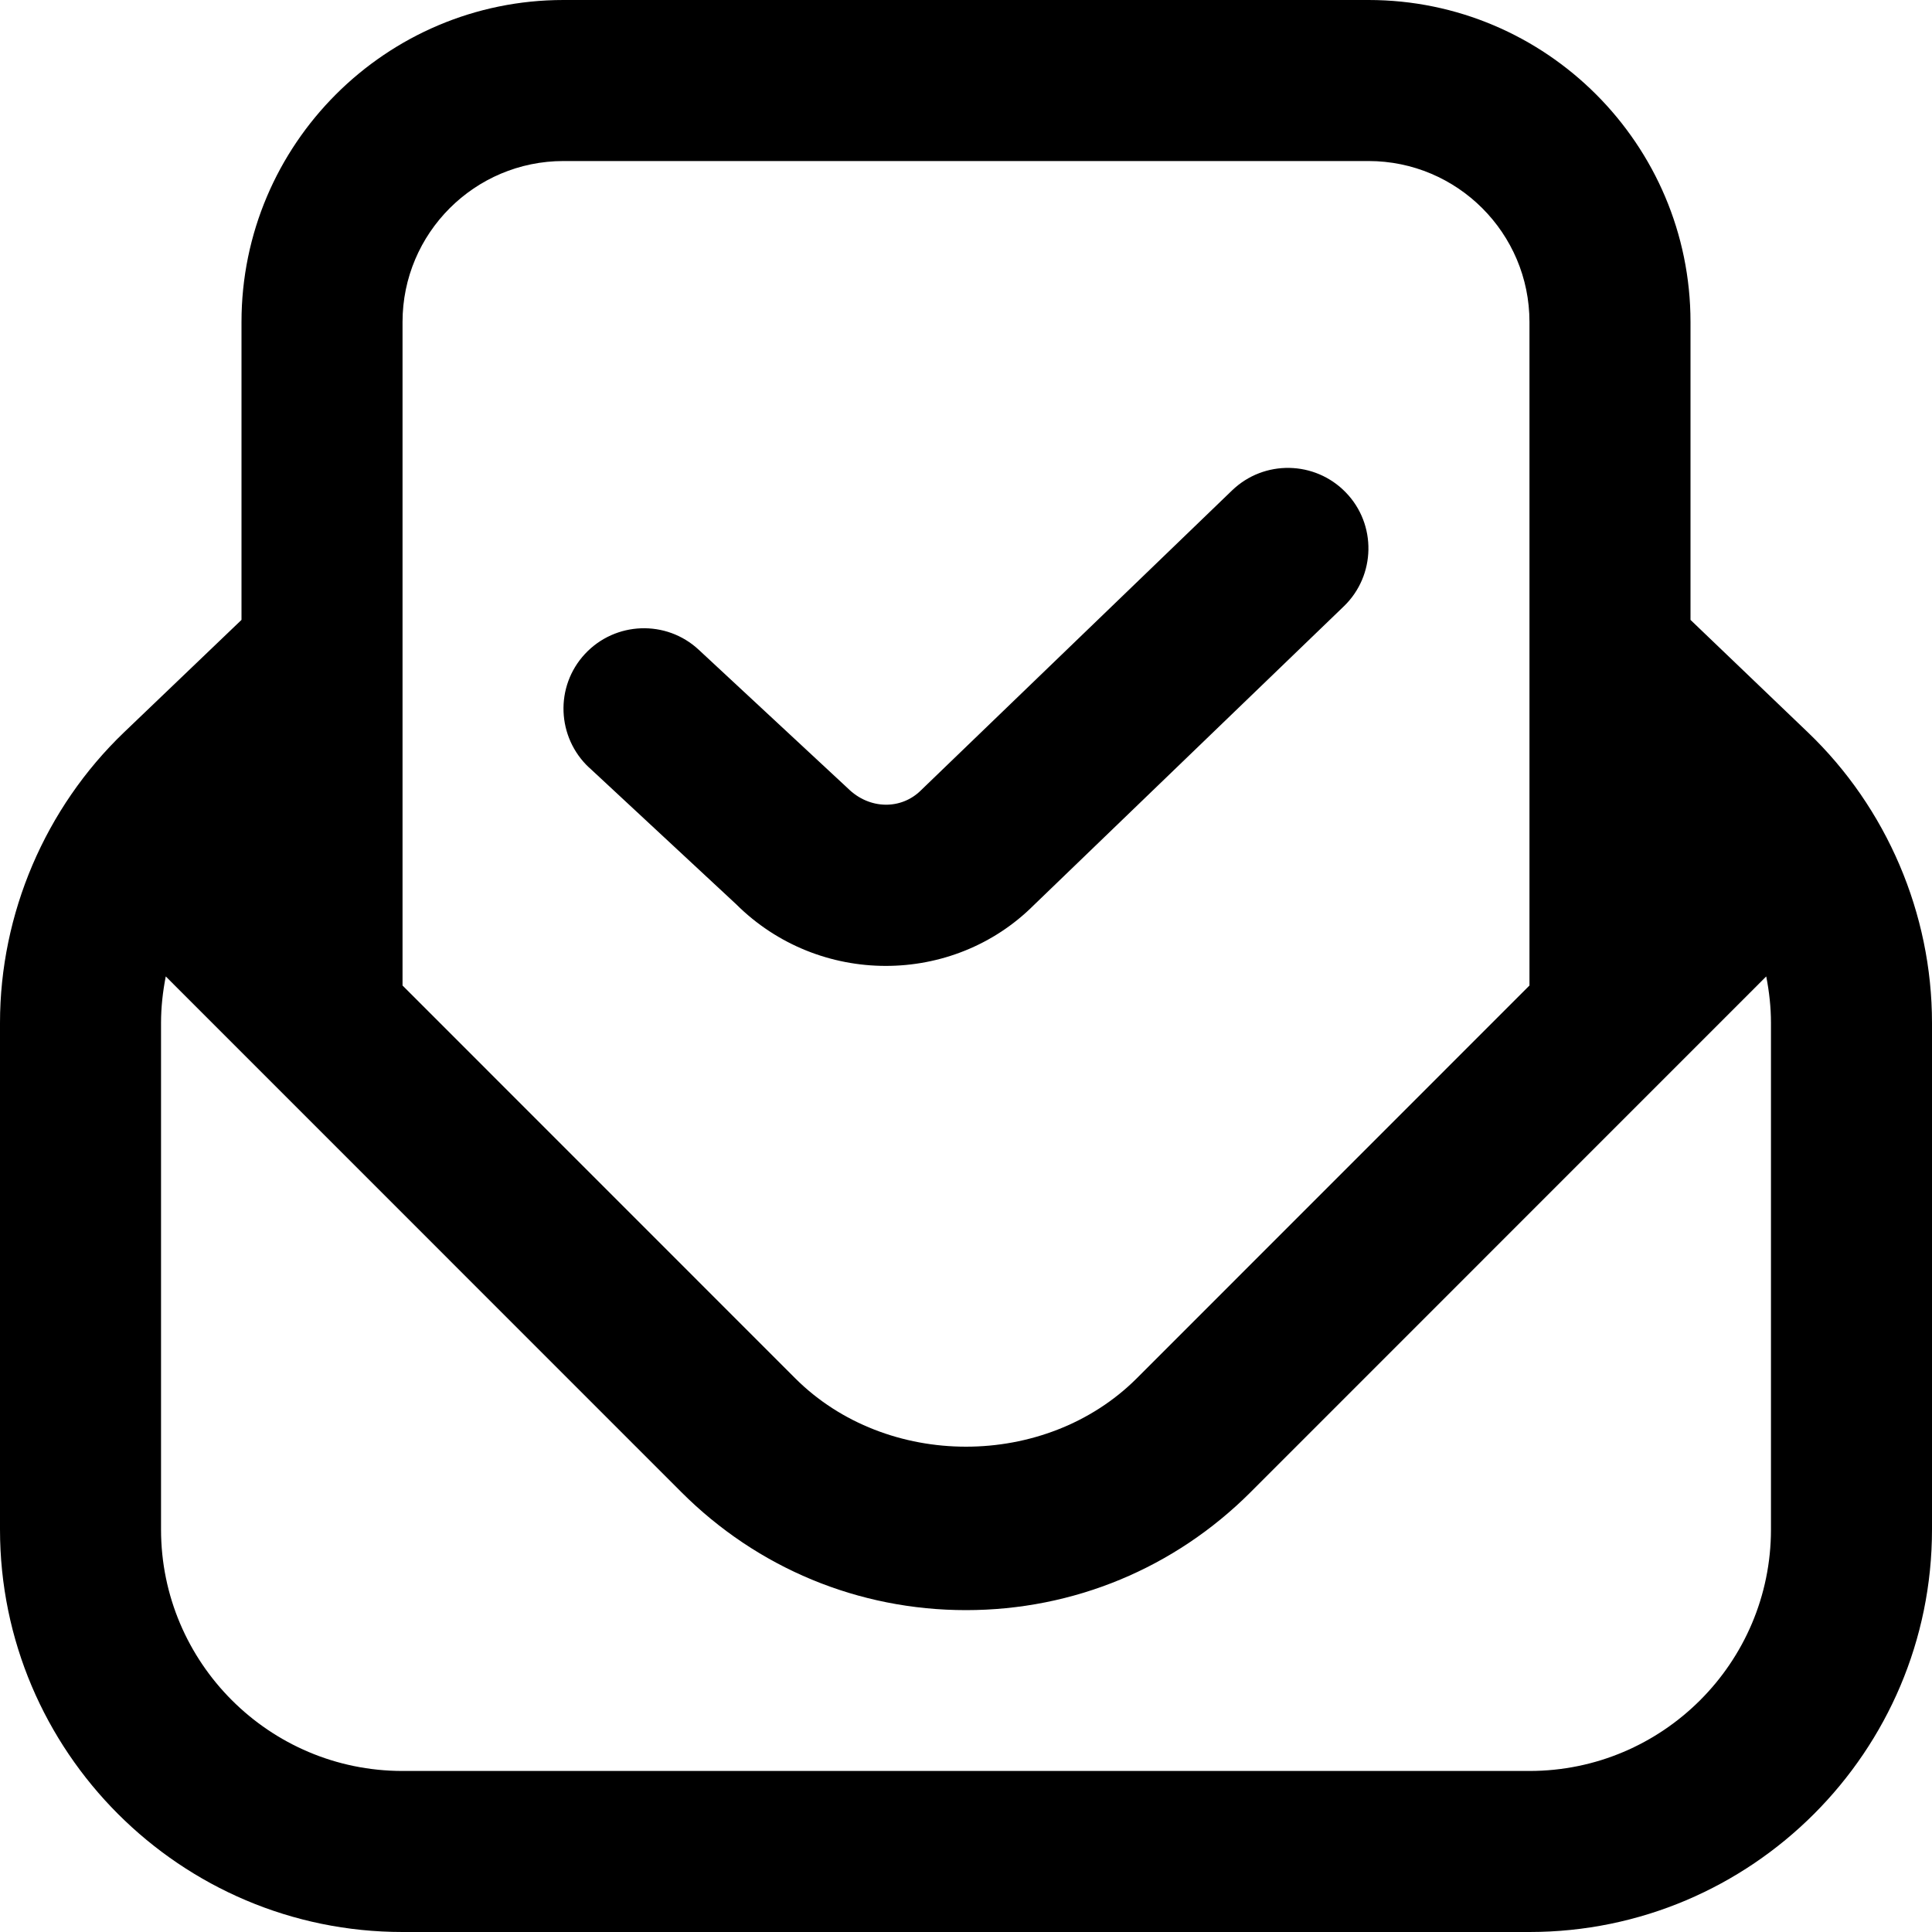 <?xml version="1.0" encoding="UTF-8"?>
<svg xmlns="http://www.w3.org/2000/svg" width="20" height="20" viewBox="0 0 20 20" fill="none">
  <g clip-path="url(#clip0_196_202)">
    <path d="M18.716 7.582L17.5 6.417V3.333C17.5 1.495 16.005 0 14.167 0H5.833C3.995 0 2.5 1.495 2.5 3.333V6.417L1.284 7.581C0.468 8.363 0 9.459 0 10.589V15.833C0 18.131 1.869 20 4.167 20H15.833C18.131 20 20 18.131 20 15.833V10.589C20 9.459 19.532 8.363 18.716 7.582ZM5.833 1.667H14.167C15.086 1.667 15.833 2.414 15.833 3.333V10.202L11.768 14.268C10.823 15.212 9.177 15.212 8.232 14.268L4.167 10.202V3.333C4.167 2.414 4.914 1.667 5.833 1.667ZM18.333 15.833C18.333 17.212 17.212 18.333 15.833 18.333H4.167C2.788 18.333 1.667 17.212 1.667 15.833V10.589C1.667 10.427 1.685 10.266 1.716 10.108L7.054 15.447C7.84 16.233 8.887 16.668 10 16.668C11.113 16.668 12.16 16.233 12.946 15.447L18.284 10.108C18.315 10.266 18.333 10.428 18.333 10.589V15.833ZM6.099 7.947C5.763 7.633 5.742 7.106 6.056 6.769C6.37 6.432 6.898 6.414 7.233 6.726L8.776 8.16C9 8.383 9.331 8.384 9.535 8.18L12.754 5.077C13.086 4.757 13.613 4.768 13.932 5.098C14.252 5.428 14.242 5.957 13.912 6.276L10.703 9.369C10.283 9.789 9.727 9.999 9.17 9.999C8.609 9.999 8.047 9.786 7.619 9.359L6.099 7.946V7.947Z" fill="black"></path>
  </g>
  <defs>
    <clipPath id="clip0_196_202">
      <rect width="20" height="20" fill="white"></rect>
    </clipPath>
  </defs>
</svg>

